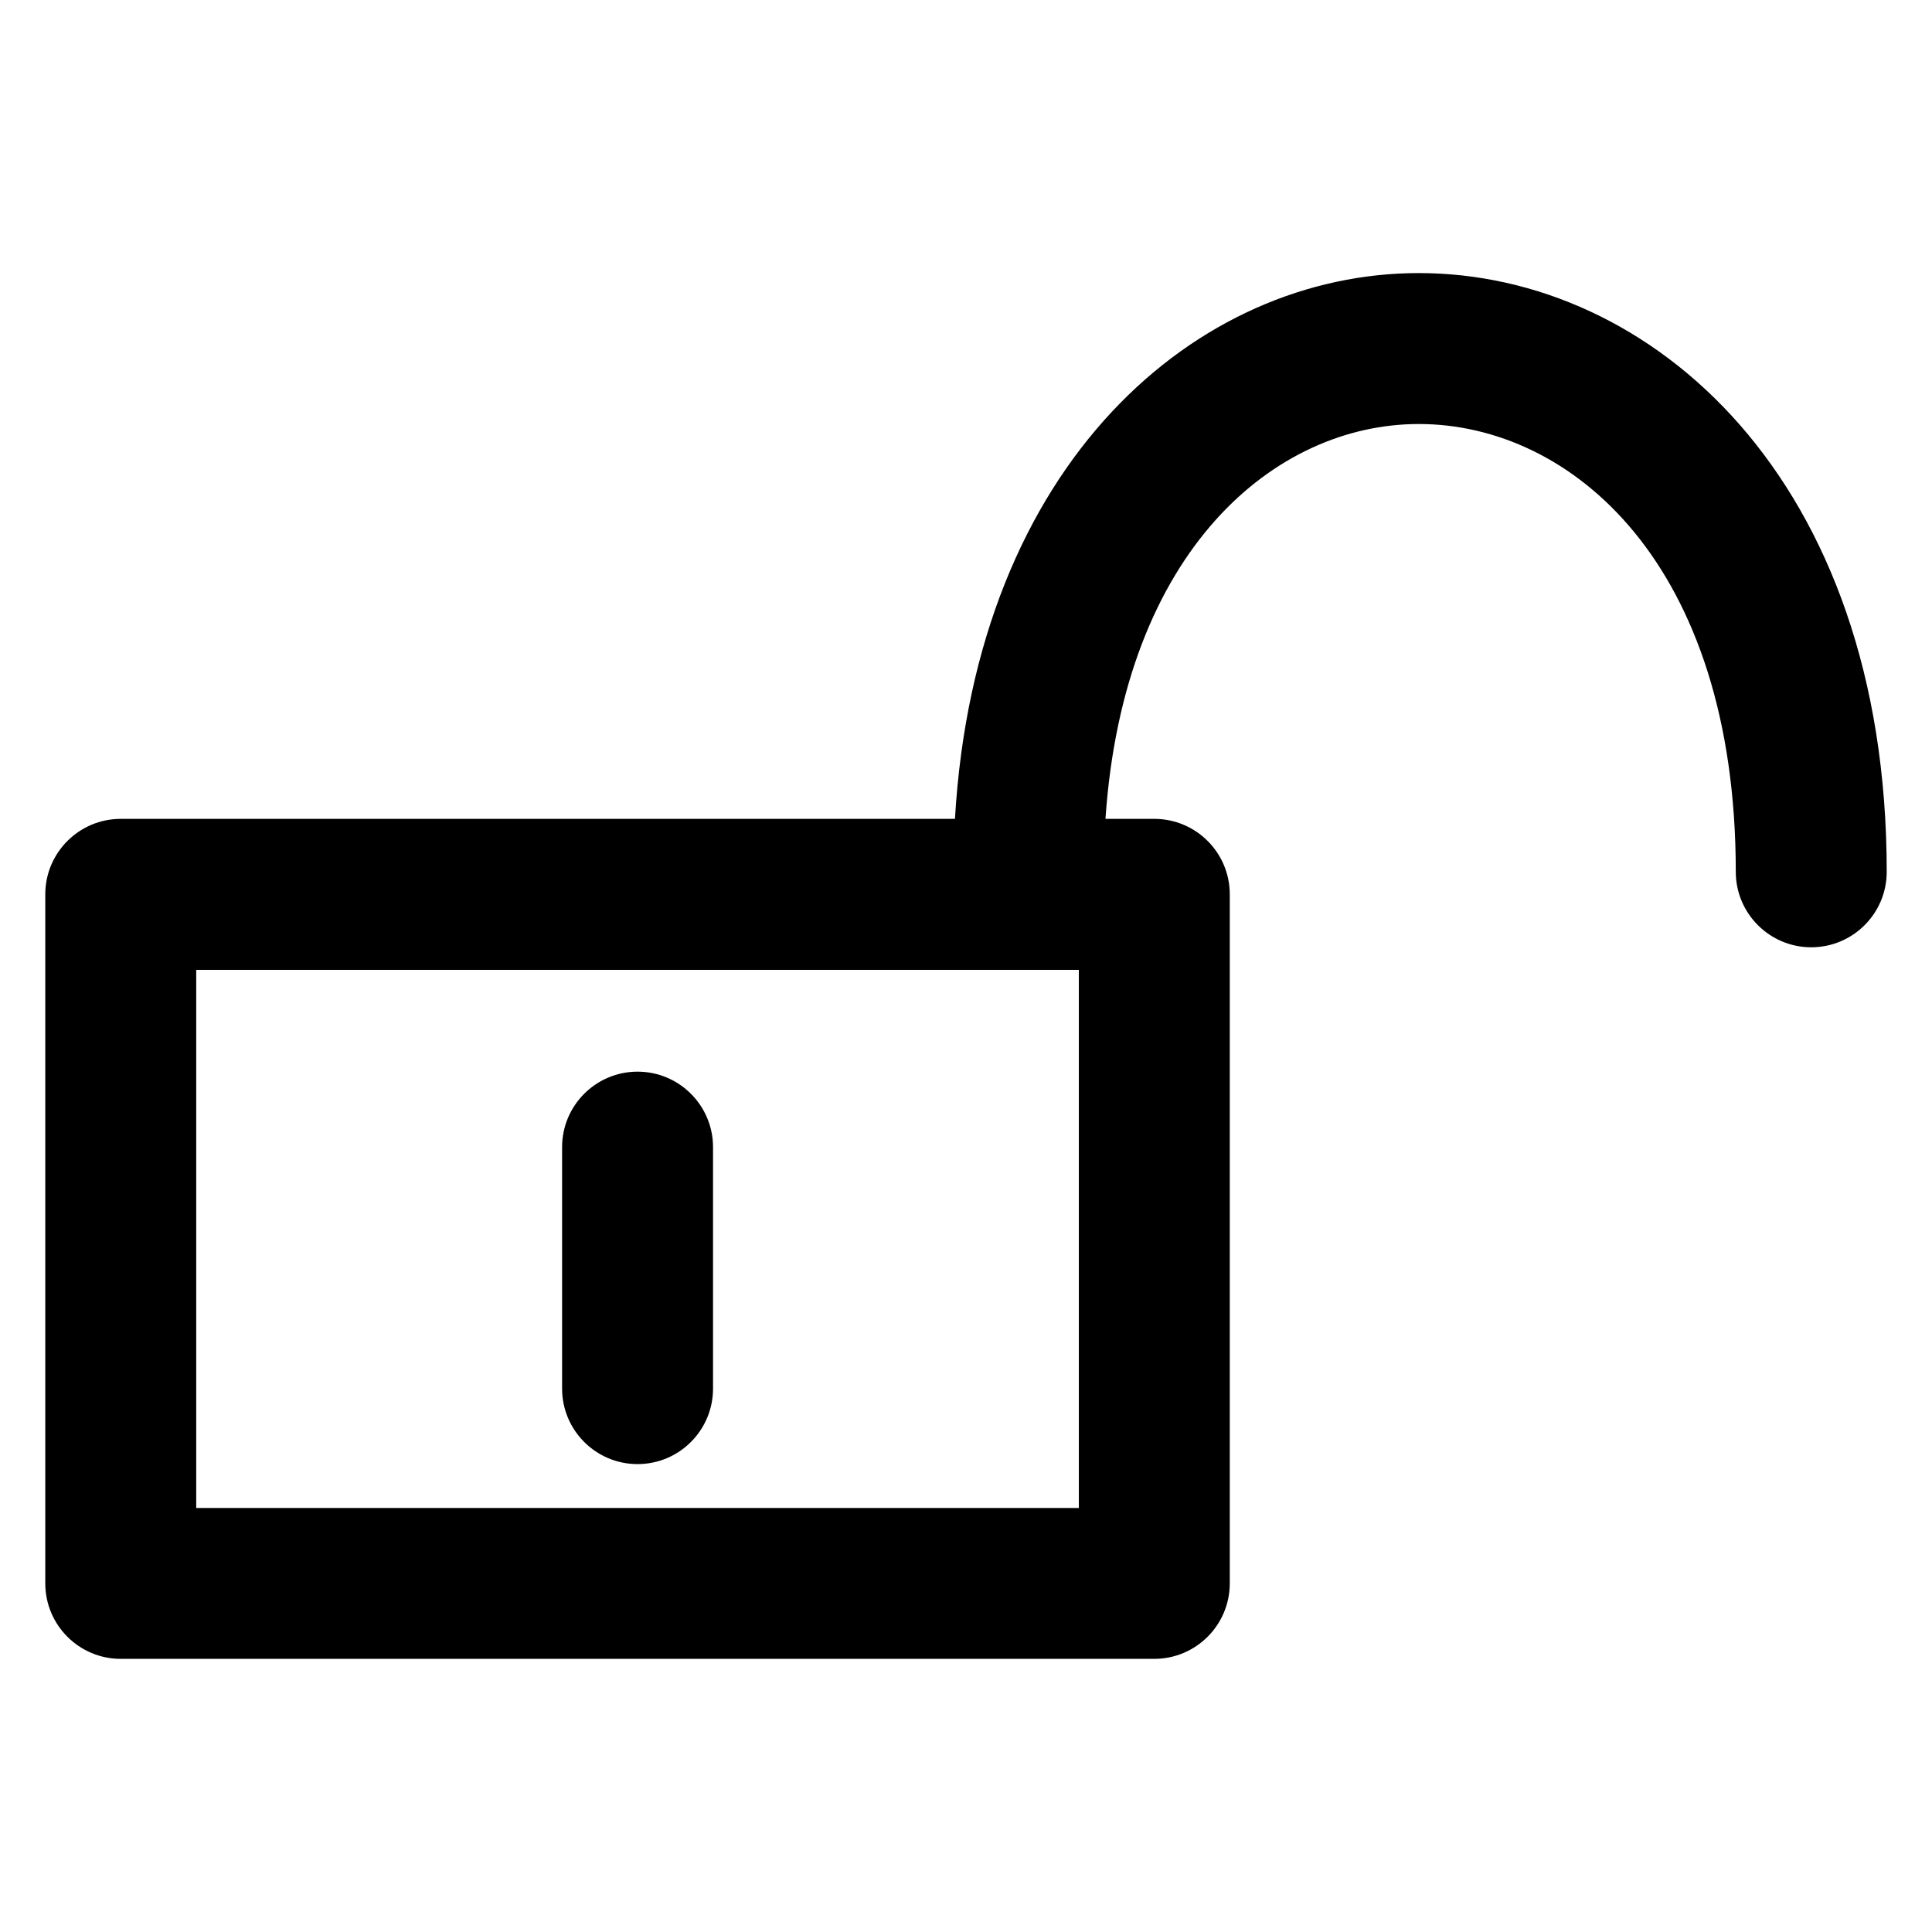 <?xml version="1.0" encoding="utf-8"?>
<!-- Скачано с сайта svg4.ru / Downloaded from svg4.ru -->
<svg fill="#000000" width="800px" height="800px" viewBox="0 0 32 32" version="1.1" xmlns="http://www.w3.org/2000/svg">
<title>lock-keyhole-open</title>
<path d="M23.5 4.523c-3.668 0-7.337 3.123-7.683 9.040h-13.817c-0.69 0-1.25 0.56-1.25 1.25v0 11.413c0 0.69 0.56 1.25 1.25 1.25h17.119c0.69-0.001 1.249-0.56 1.25-1.25v-11.413c-0-0.69-0.56-1.25-1.25-1.25h-0.809c0.304-4.463 2.816-6.54 5.19-6.54 2.529 0 5.25 2.321 5.25 7.417 0 0.69 0.56 1.25 1.25 1.25s1.25-0.56 1.25-1.25v0c0-6.511-3.898-9.917-7.75-9.917zM17.869 24.977h-14.619v-8.913h14.619zM10.56 24.25c0.69-0 1.25-0.56 1.25-1.25v-4c0-0.69-0.56-1.25-1.25-1.25s-1.25 0.56-1.25 1.25v0 4c0 0.69 0.56 1.25 1.25 1.25h0z"></path>
</svg>